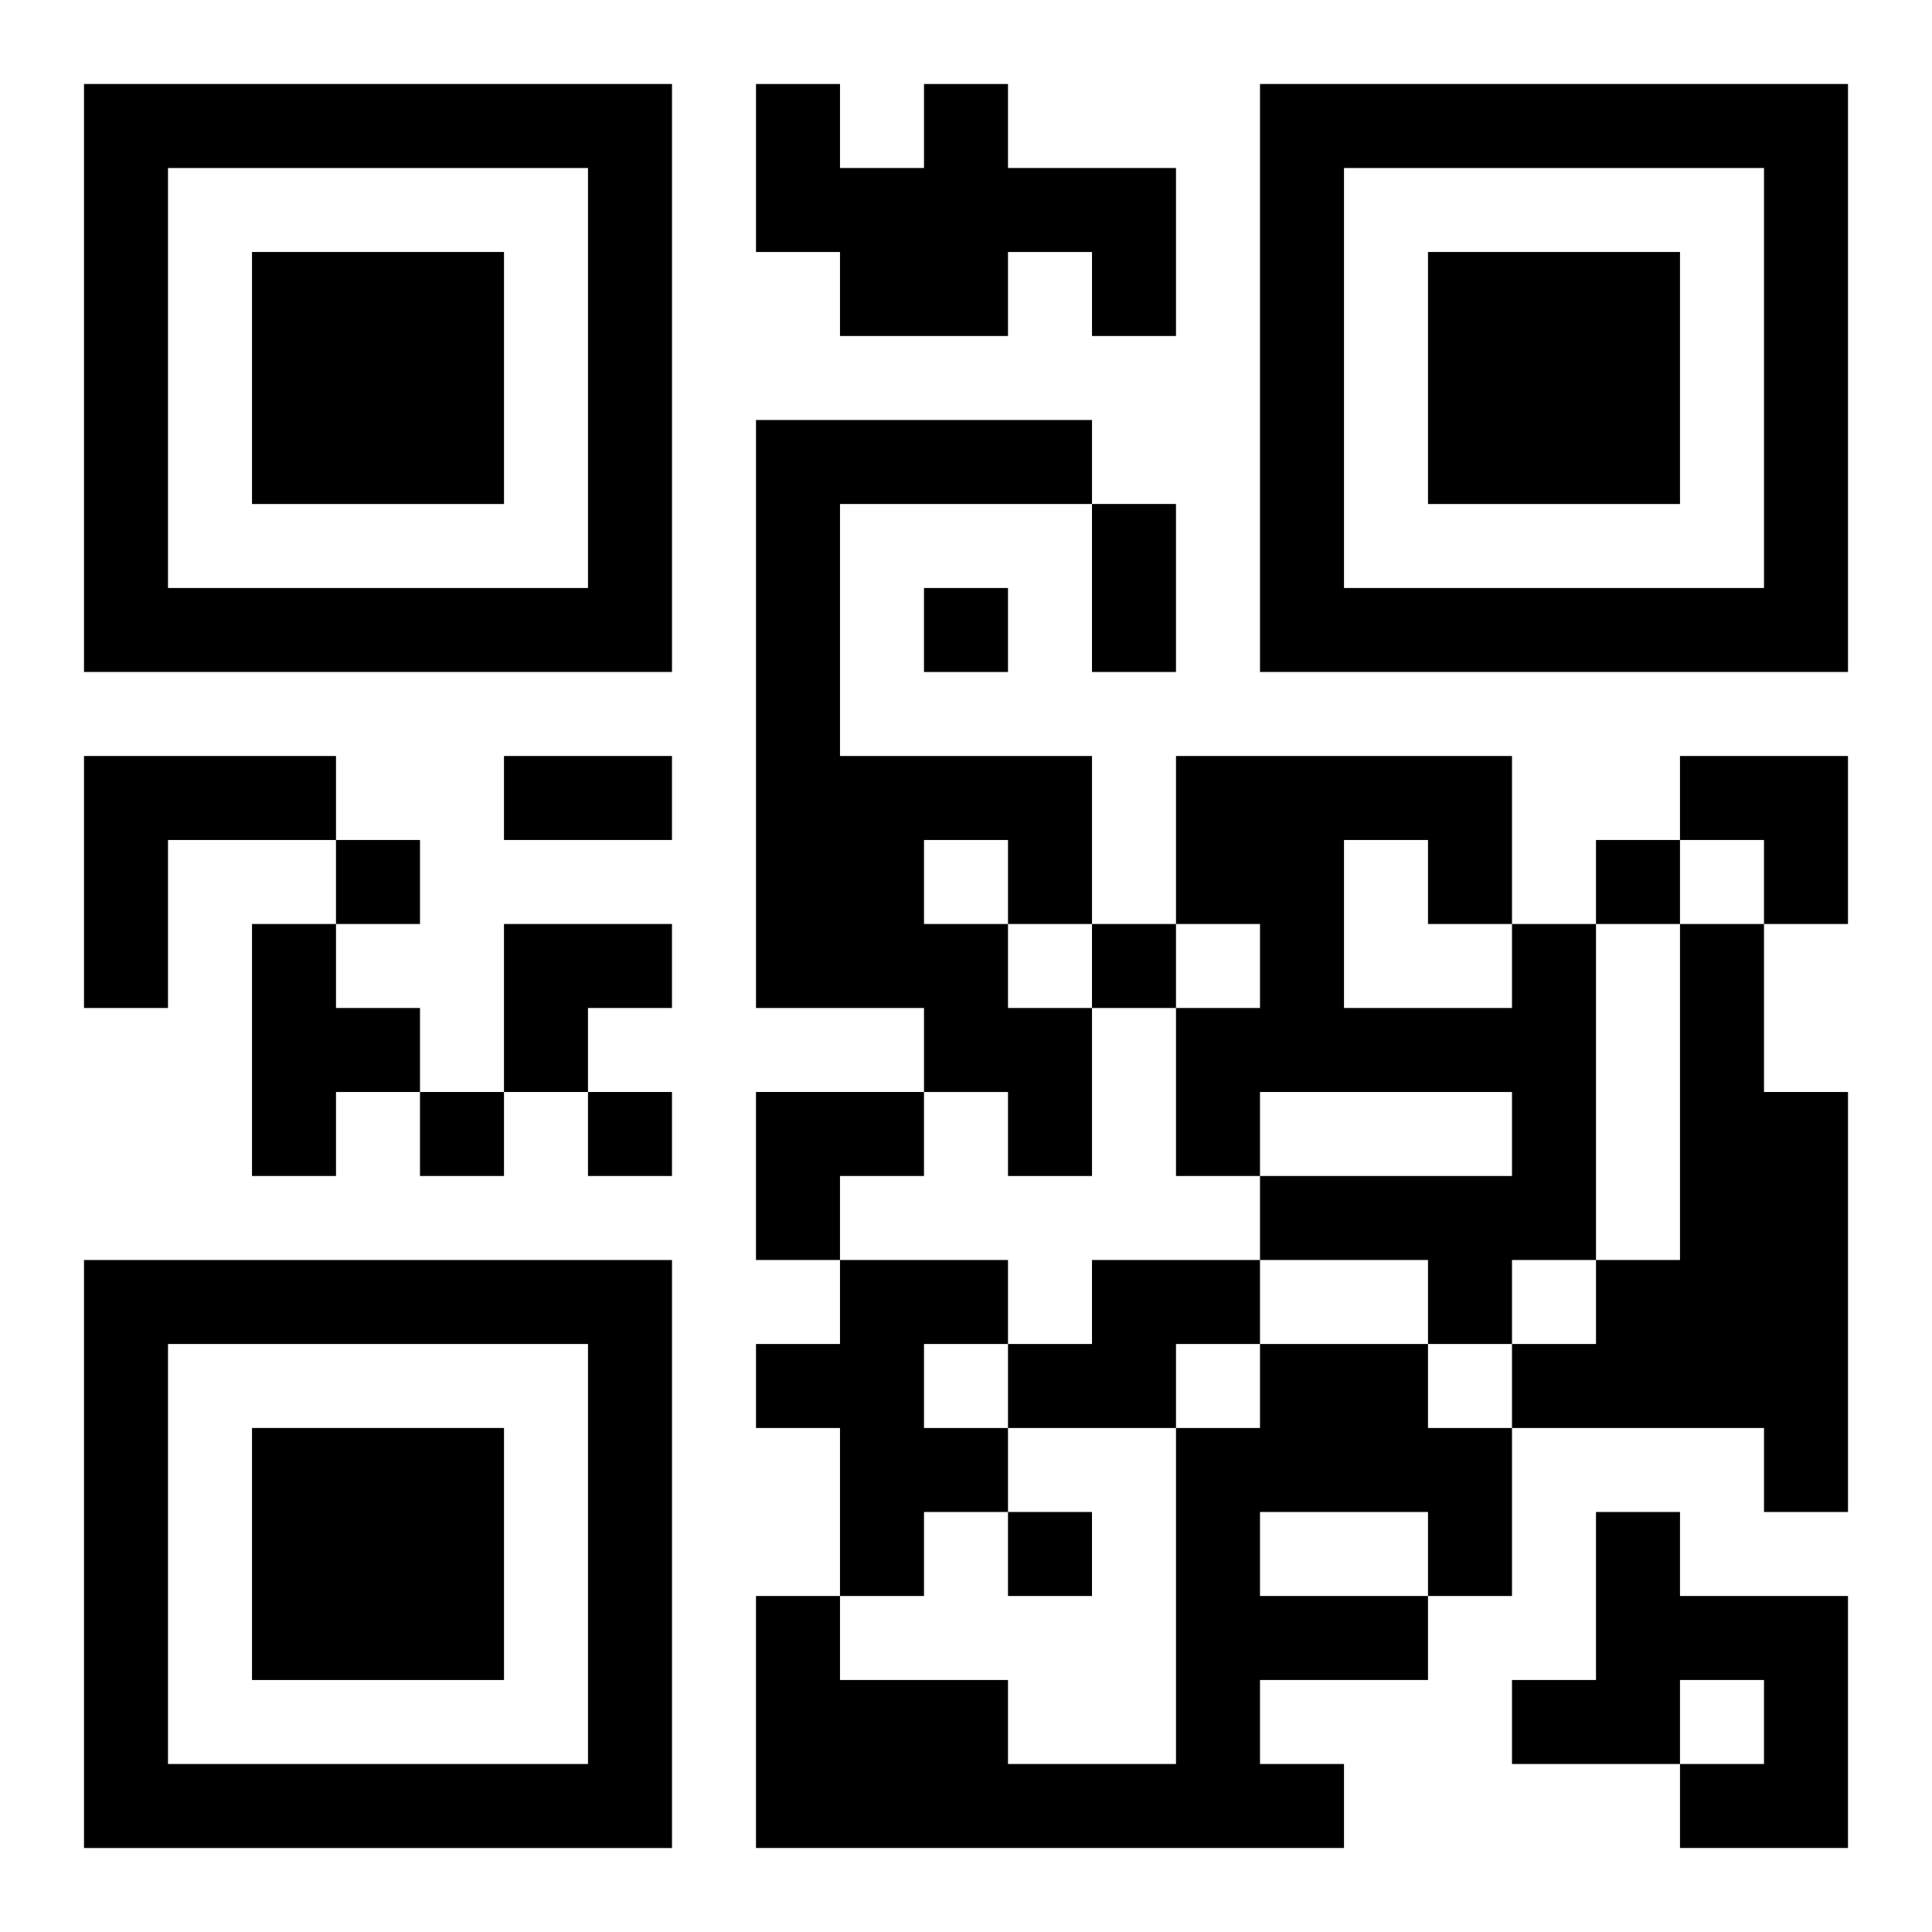<?xml version="1.0" encoding="UTF-8"?>
<svg width="250" height="250" baseProfile="full" version="1.1" viewBox="-1 -1 23 23" xmlns="http://www.w3.org/2000/svg" xmlns:xlink="http://www.w3.org/1999/xlink"><symbol id="a"><path d="m0 7v7h7v-7h-7zm1 1h5v5h-5v-5zm1 1v3h3v-3h-3z"/></symbol><use y="-7" xlink:href="#a"/><use y="7" xlink:href="#a"/><use x="14" y="-7" xlink:href="#a"/><path d="m10 0h1v1h2v2h-1v-1h-1v1h-2v-1h-1v-2h1v1h1v-1m-2 4h4v1h-3v3h3v2h-1v1h1v2h-1v-1h-1v-1h-2v-7m2 5v1h1v-1h-1m-10-1h3v1h-2v2h-1v-3m2 2h1v1h1v1h-1v1h-1v-3m15 0h1v4h-1v1h-1v-1h-2v-1h3v-1h-3v1h-1v-2h1v-1h-1v-2h4v2m-2-1v2h2v-1h-1v-1h-1m4 1h1v2h1v5h-1v-1h-3v-1h1v-1h1v-4m-10 4h2v1h-1v1h1v1h-1v1h-1v-2h-1v-1h1v-1m3 0h2v1h-1v1h-2v-1h1v-1m2 1h2v1h1v2h-1v1h-2v1h1v1h-7v-3h1v1h2v1h2v-4h1v-1m0 2v1h2v-1h-2m4 0h1v1h2v3h-2v-1h1v-1h-1v1h-2v-1h1v-2m-8-11v1h1v-1h-1m-7 3v1h1v-1h-1m15 0v1h1v-1h-1m-6 1v1h1v-1h-1m-8 2v1h1v-1h-1m2 0v1h1v-1h-1m5 5v1h1v-1h-1m1-12h1v2h-1v-2m-7 3h2v1h-2v-1m14 0h2v2h-1v-1h-1zm-14 2h2v1h-1v1h-1zm3 2h2v1h-1v1h-1z"/></svg>
